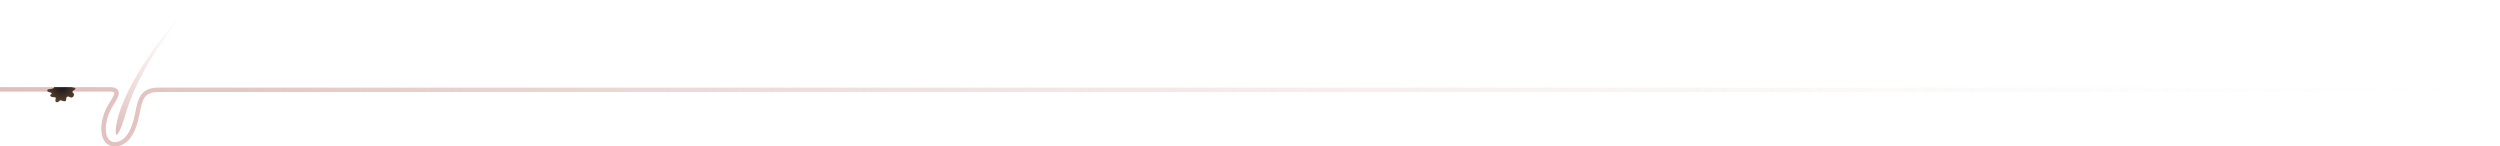 <svg id="Layer_1" xmlns="http://www.w3.org/2000/svg" xmlns:xlink="http://www.w3.org/1999/xlink" width="2560" height="150" viewBox="0 0 2560 150"><style>.st0{fill:url(#SVGID_1_)}.st1{fill:url(#SVGID_4_)}.st2{clip-path:url(#SVGID_6_);fill:url(#SVGID_7_)}</style><title>pincelli_header</title><linearGradient id="SVGID_1_" gradientUnits="userSpaceOnUse" x1="115.438" y1="20.915" x2="195.778" y2="150.585" gradientTransform="matrix(1 0 0 -1 0 152)"><stop offset="0" stop-color="#e0bebb"/><stop offset=".09" stop-color="#e0bfbc" stop-opacity=".87"/><stop offset=".27" stop-color="#e1c1be" stop-opacity=".61"/><stop offset=".44" stop-color="#e2c2bf" stop-opacity=".39"/><stop offset=".61" stop-color="#e2c3c0" stop-opacity=".22"/><stop offset=".76" stop-color="#e3c4c1" stop-opacity=".1"/><stop offset=".9" stop-color="#e3c5c2" stop-opacity=".03"/><stop offset="1" stop-color="#e3c5c2" stop-opacity="0"/></linearGradient><path class="st0" d="M122.1 115.7c-6 18.2-5.2 40.2 7.4-1.7 17-56.4 69.8-114 69.8-114-57 60.2-73 103-77.2 115.7"/><defs><path id="SVGID_2_" d="M122.1 115.7c-6 18.2-5.2 40.2 7.4-1.7 17-56.4 69.8-114 69.8-114-57 60.2-73 103-77.2 115.7"/></defs><clipPath id="SVGID_3_"><use xlink:href="#SVGID_2_" overflow="visible"/></clipPath><linearGradient id="SVGID_4_" gradientUnits="userSpaceOnUse" x1="5" y1="32.431" x2="2553.25" y2="32.431" gradientTransform="matrix(1 0 0 -1 0 152)"><stop offset="0" stop-color="#e0bebb"/><stop offset=".09" stop-color="#e0bfbc" stop-opacity=".87"/><stop offset=".27" stop-color="#e1c1be" stop-opacity=".61"/><stop offset=".44" stop-color="#e2c2bf" stop-opacity=".39"/><stop offset=".61" stop-color="#e2c3c0" stop-opacity=".22"/><stop offset=".76" stop-color="#e3c4c1" stop-opacity=".1"/><stop offset=".9" stop-color="#e3c5c2" stop-opacity=".03"/><stop offset="1" stop-color="#e3c5c2" stop-opacity="0"/></linearGradient><path class="st1" d="M0 93.8h112.3c4 0 4.7.9 4.7 1 .7 1.3-2.2 6.1-4.2 9.3-1.6 2.4-3 4.9-4.3 7.5-5.6 11.9-6.4 25.2-1.8 32.4 2.3 3.8 6.5 6.1 11 5.9 11.6 0 20.5-10.9 24.5-29.9.3-1.3.6-2.7.8-3.9 2.8-14.1 4.4-21.9 19.2-21.9H2560v-4.5H162.2c-18.6 0-20.9 11.8-23.7 25.6-.3 1.3-.5 2.6-.8 3.9-3.5 16.4-10.9 26.3-20 26.3-2.9.2-5.6-1.3-7.1-3.8-3.7-5.8-2.8-17.6 2.1-28 1.2-2.4 2.5-4.8 4-7.1 3.4-5.5 6.3-10.3 4.3-14-1.7-3-5.8-3.4-8.7-3.4H0v4.6z"/><g><defs><path id="SVGID_5_" d="M55.1 89.2s1 1.1-2 1.7c-1 .2-4.9.2-4.8 2 .1 1.8 6.8 1.8 4.2 3.4-2.6 1.6 0 3.1 1.5 3.2 1.5.1 3.8-.4 2.9 2.1-1.1 3.1 1.9 4 3.4 2.2 1.2-1.5 2.3-1.1 4-.4 2 .9 3.8.1 3.5-2-.2-1.8 1.3-3.4 3.3-2.1 3.1 2.1 5.9-1.7 4.2-3.7-1.3-1.5-2-1.9 1.2-3.8s-4-2.6-4-2.6H55.1z"/></defs><clipPath id="SVGID_6_"><use xlink:href="#SVGID_5_" overflow="visible"/></clipPath><radialGradient id="SVGID_7_" cx="957.818" cy="482.093" r=".507" gradientTransform="matrix(0 31.902 31.902 0 -15316.525 -30466.795)" gradientUnits="userSpaceOnUse"><stop offset="0" stop-color="#231f20"/><stop offset=".188" stop-color="#231f20"/><stop offset="1" stop-color="#5f432b"/></radialGradient><path class="st2" d="M48.4 89.2h31v16h-31z"/></g></svg>